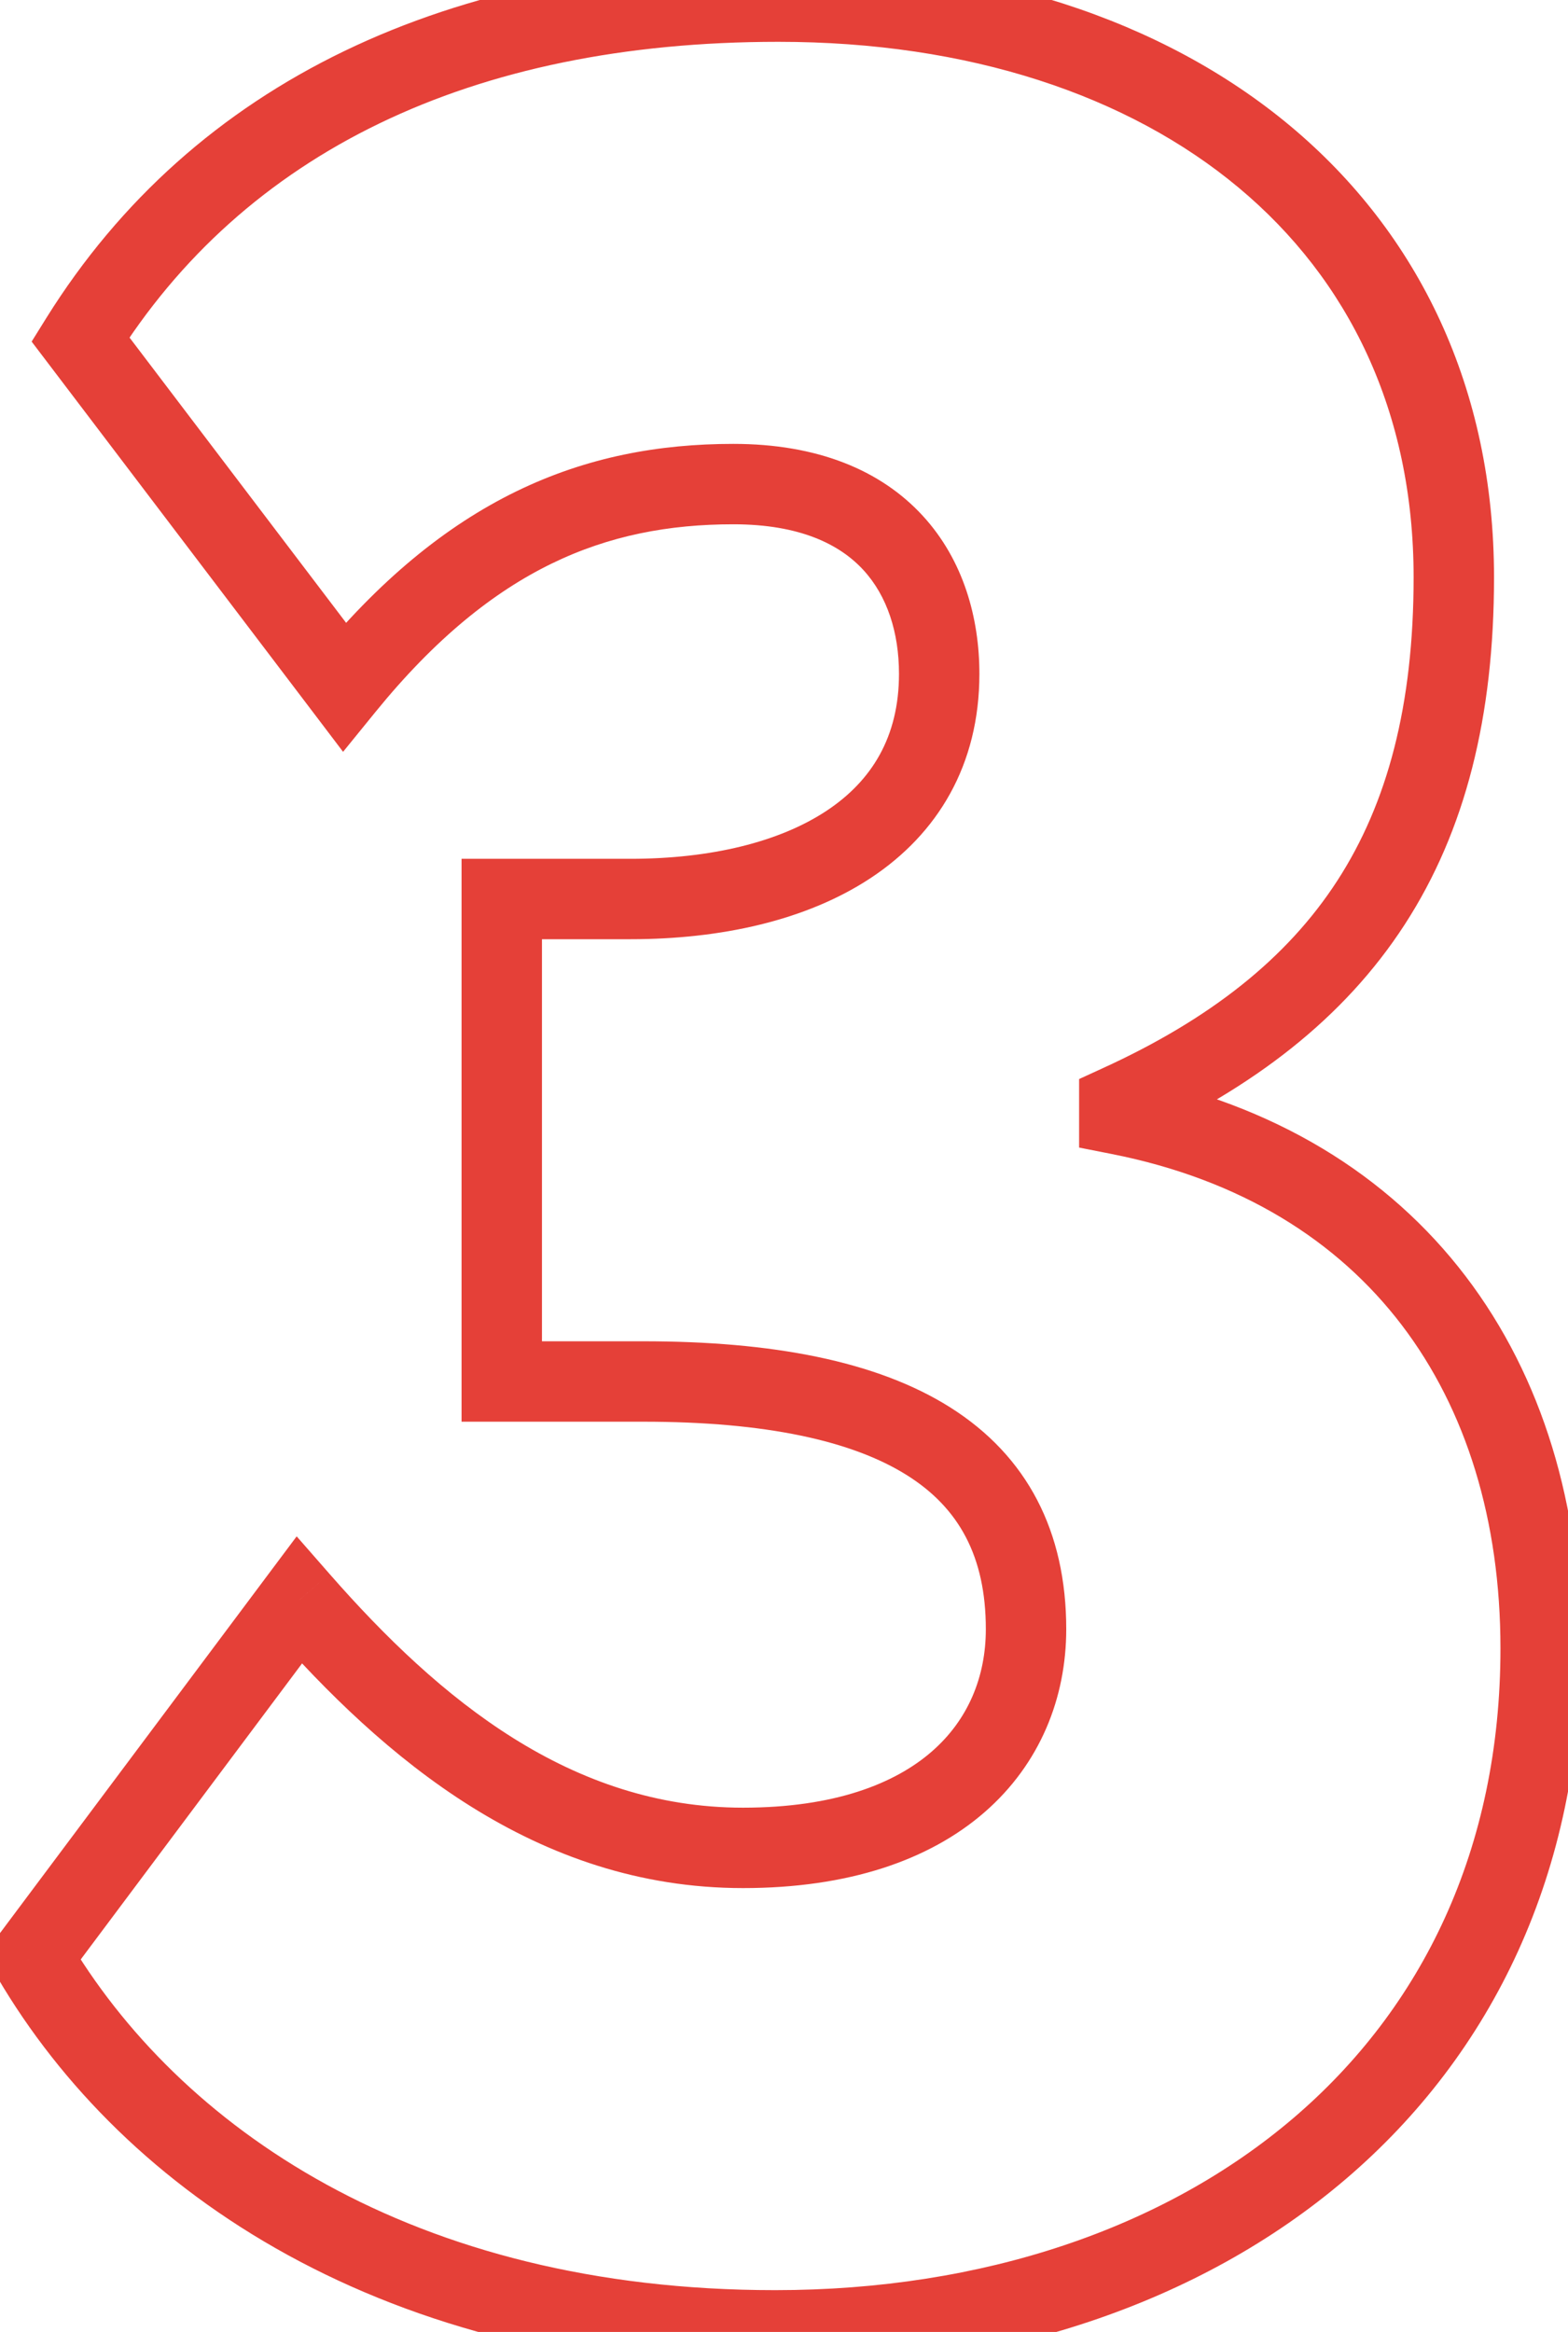 <?xml version="1.0" encoding="UTF-8"?> <svg xmlns="http://www.w3.org/2000/svg" width="39" height="58" viewBox="0 0 39 58" fill="none"> <path d="M0.8 48.68L-0.001 48.081L-0.399 48.613L-0.062 49.186L0.8 48.68ZM7.44 39.8L8.193 39.142L7.379 38.212L6.639 39.201L7.44 39.8ZM12.48 34.36H11.48V35.36H12.48V34.36ZM12.48 22.36V21.36H11.48V22.36H12.48ZM8.56 17.08L7.764 17.685L8.533 18.699L9.336 17.711L8.56 17.08ZM2 8.44L1.151 7.911L0.787 8.496L1.204 9.045L2 8.44ZM27.84 27.48L27.424 26.57L26.84 26.838V27.48H27.84ZM27.84 27.72H26.84V28.542L27.646 28.701L27.84 27.72ZM19.28 56.96C10.246 56.96 4.429 52.884 1.662 48.174L-0.062 49.186C3.091 54.556 9.594 58.96 19.28 58.96V56.96ZM1.601 49.279L8.241 40.399L6.639 39.201L-0.001 48.081L1.601 49.279ZM6.687 40.459C9.53 43.707 13.305 46.96 18.48 46.96V44.96C14.215 44.96 10.95 42.293 8.193 39.142L6.687 40.459ZM18.48 46.96C21.089 46.96 23.106 46.274 24.486 45.075C25.876 43.866 26.52 42.22 26.52 40.52H24.52C24.52 41.7 24.084 42.774 23.174 43.565C22.254 44.366 20.751 44.96 18.48 44.96V46.96ZM26.52 40.52C26.52 38.093 25.553 36.216 23.634 35.004C21.796 33.844 19.189 33.36 16 33.36V35.36C19.051 35.36 21.204 35.836 22.566 36.696C23.847 37.504 24.52 38.708 24.52 40.52H26.52ZM16 33.36H12.48V35.36H16V33.36ZM13.48 34.36V22.36H11.48V34.36H13.48ZM12.48 23.36H15.68V21.36H12.48V23.36ZM15.68 23.36C17.917 23.36 20.053 22.899 21.662 21.834C23.318 20.738 24.36 19.032 24.36 16.76H22.36C22.36 18.328 21.682 19.422 20.558 20.166C19.387 20.941 17.683 21.36 15.68 21.36V23.36ZM24.36 16.76C24.36 15.382 23.97 13.935 22.946 12.823C21.906 11.694 20.334 11.04 18.24 11.04V13.04C19.906 13.04 20.894 13.546 21.474 14.177C22.07 14.825 22.36 15.738 22.36 16.76H24.36ZM18.24 11.04C16.398 11.04 14.603 11.363 12.842 12.221C11.085 13.078 9.415 14.441 7.784 16.449L9.336 17.711C10.825 15.879 12.275 14.722 13.718 14.019C15.157 13.317 16.642 13.04 18.24 13.04V11.04ZM9.356 16.475L2.796 7.835L1.204 9.045L7.764 17.685L9.356 16.475ZM2.849 8.969C6.063 3.812 11.694 1.04 19.36 1.04V-0.96C11.186 -0.96 4.817 2.028 1.151 7.911L2.849 8.969ZM19.36 1.04C24.1 1.04 28.057 2.369 30.809 4.668C33.544 6.951 35.16 10.246 35.16 14.36H37.16C37.16 9.674 35.296 5.809 32.091 3.132C28.903 0.471 24.46 -0.96 19.36 -0.96V1.04ZM35.16 14.36C35.16 17.542 34.509 19.979 33.261 21.906C32.012 23.834 30.104 25.346 27.424 26.57L28.256 28.39C31.176 27.055 33.428 25.326 34.939 22.994C36.451 20.661 37.16 17.818 37.16 14.36H35.16ZM26.84 27.48V27.72H28.84V27.48H26.84ZM27.646 28.701C30.87 29.338 33.267 30.859 34.865 32.956C36.469 35.061 37.32 37.817 37.32 41H39.32C39.32 37.463 38.371 34.259 36.455 31.744C34.533 29.221 31.69 27.462 28.034 26.739L27.646 28.701ZM37.32 41C37.32 45.995 35.362 49.955 32.171 52.679C28.963 55.418 24.447 56.96 19.28 56.96V58.96C24.833 58.96 29.837 57.302 33.469 54.2C37.118 51.085 39.32 46.565 39.32 41H37.32Z" fill="#E54038"></path> </svg> 